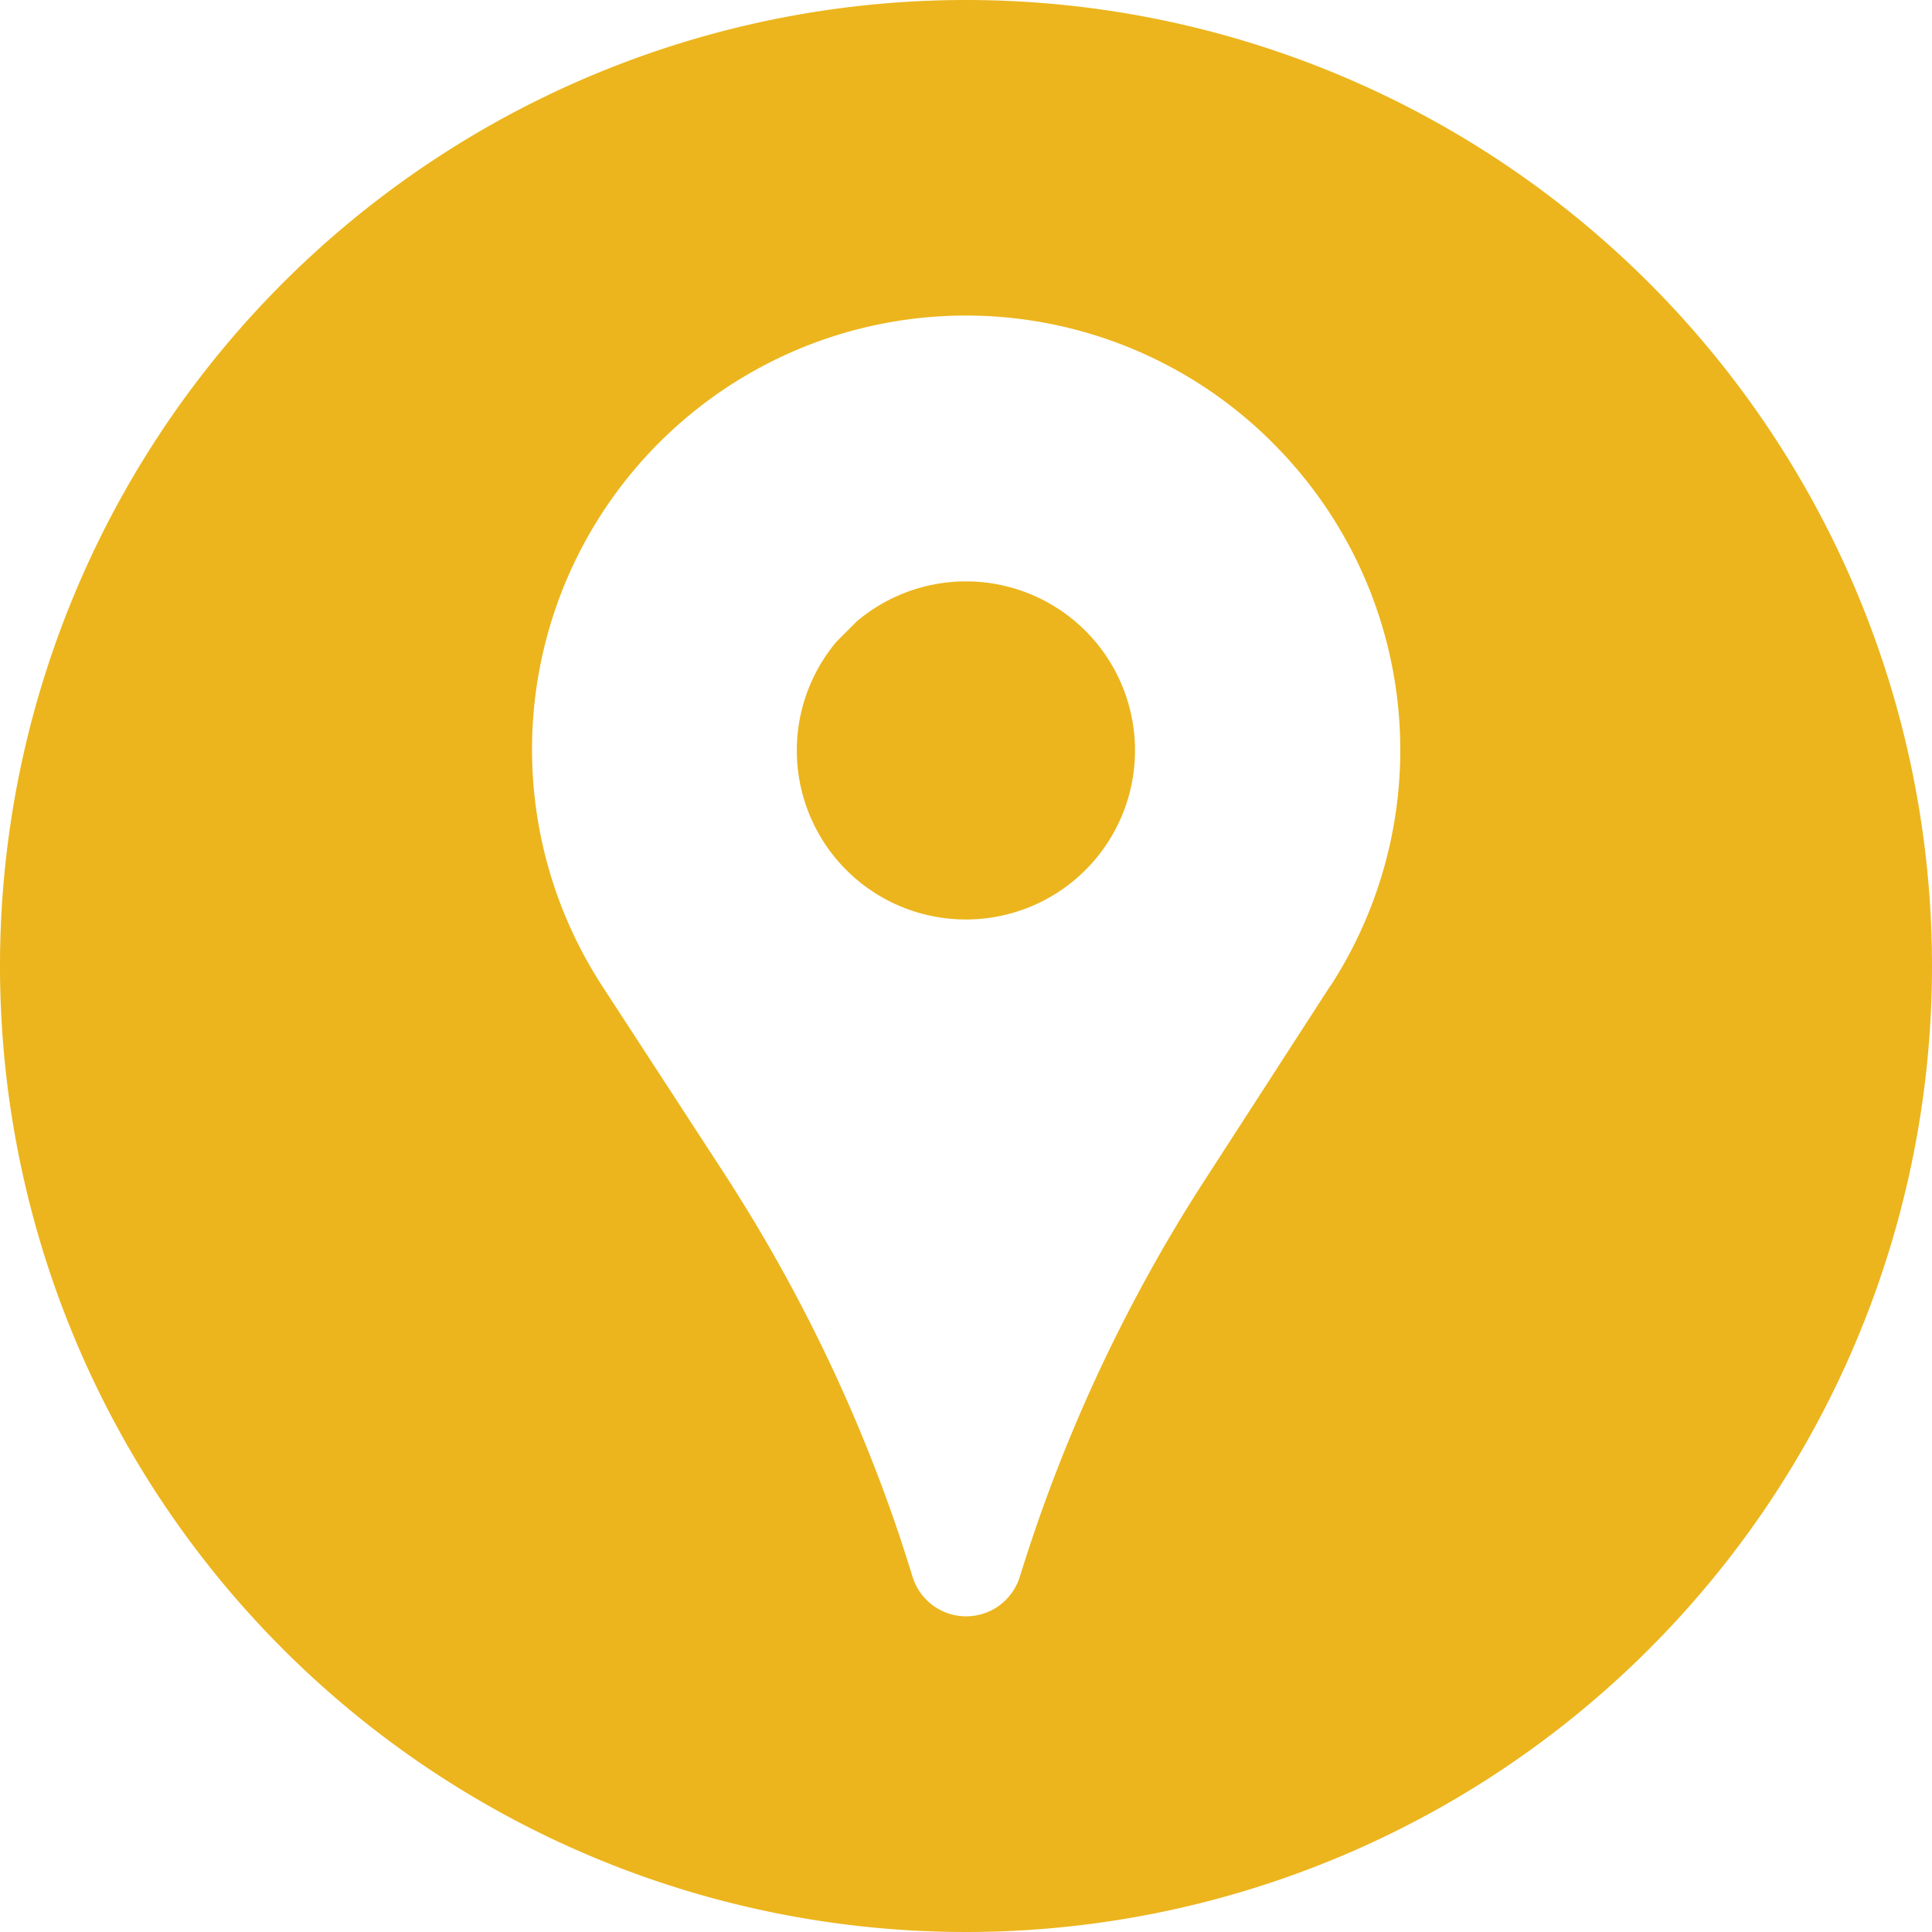 <svg xmlns="http://www.w3.org/2000/svg" width="28.366" height="28.366" viewBox="0 0 28.366 28.366">
  <g id="Group_3492" data-name="Group 3492" transform="translate(-366.165)">
    <path id="Path_97" data-name="Path 97" d="M380.348,0h0a14.183,14.183,0,1,0,14.183,14.183A14.183,14.183,0,0,0,380.348,0M385.7,14.47l-1.835,2.839q-.546.842-1.016,1.727a23.544,23.544,0,0,0-1.675,4l-.037.117a.824.824,0,0,1-1.573,0c-.064-.209-.132-.418-.2-.625a23.574,23.574,0,0,0-2.235-4.774c-.11-.178-.22-.355-.334-.53l-1.787-2.745a6.44,6.44,0,0,1-.555-1.058,6.369,6.369,0,0,1,1.368-6.9.228.228,0,0,0,.022-.022,6.365,6.365,0,0,1,9.005,0l.01.011a6.364,6.364,0,0,1,.845,7.96" fill="#ecb51d"/>
    <path id="Path_98" data-name="Path 98" d="M380.347,13.5a2.482,2.482,0,1,0-1.6-4.379l-.167.166-.132.133a2.481,2.481,0,0,0,1.9,4.08" fill="#ecb51d"/>
  </g>
</svg>
